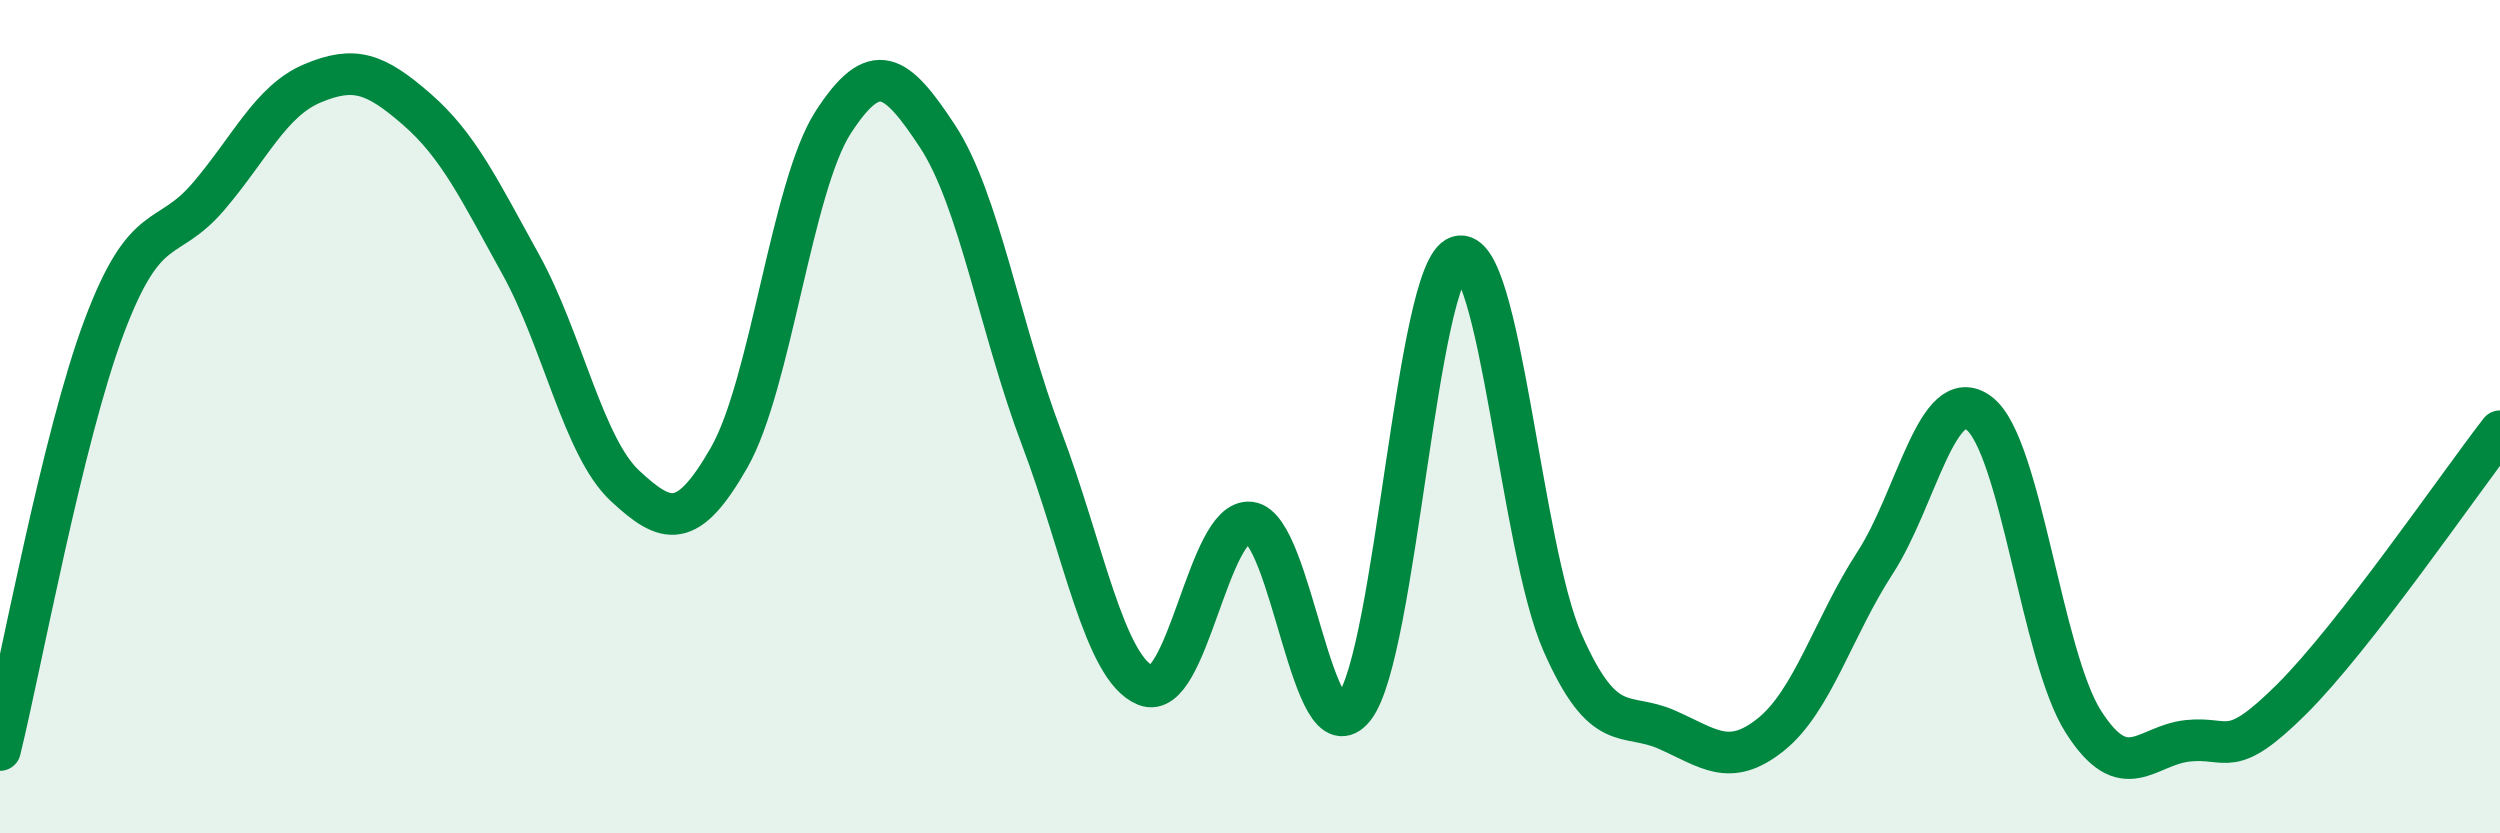 
    <svg width="60" height="20" viewBox="0 0 60 20" xmlns="http://www.w3.org/2000/svg">
      <path
        d="M 0,18 C 0.5,15.97 1.5,10.5 2.5,7.84 C 3.5,5.18 4,5.89 5,4.72 C 6,3.55 6.5,2.42 7.5,2 C 8.5,1.58 9,1.75 10,2.62 C 11,3.49 11.5,4.54 12.5,6.35 C 13.5,8.16 14,10.73 15,11.66 C 16,12.59 16.5,12.73 17.5,10.98 C 18.5,9.23 19,4.47 20,2.93 C 21,1.39 21.5,1.75 22.5,3.27 C 23.5,4.79 24,7.88 25,10.52 C 26,13.16 26.5,16.05 27.5,16.45 C 28.5,16.85 29,12.43 30,12.54 C 31,12.65 31.5,18.26 32.5,16.98 C 33.5,15.7 34,6.47 35,6.16 C 36,5.85 36.5,13.15 37.5,15.42 C 38.5,17.69 39,17.07 40,17.51 C 41,17.95 41.5,18.43 42.5,17.63 C 43.5,16.83 44,15.05 45,13.51 C 46,11.97 46.5,9.16 47.5,9.92 C 48.5,10.68 49,15.75 50,17.32 C 51,18.89 51.5,17.89 52.5,17.78 C 53.5,17.67 53.5,18.27 55,16.78 C 56.5,15.29 59,11.64 60,10.35L60 20L0 20Z"
        fill="#008740"
        opacity="0.1"
        stroke-linecap="round"
        stroke-linejoin="round"
      />
      <path
        d="M 0,18 C 0.5,15.97 1.5,10.5 2.5,7.84 C 3.5,5.18 4,5.89 5,4.72 C 6,3.55 6.5,2.42 7.5,2 C 8.5,1.58 9,1.75 10,2.62 C 11,3.49 11.5,4.54 12.5,6.35 C 13.5,8.16 14,10.73 15,11.66 C 16,12.59 16.5,12.73 17.5,10.98 C 18.5,9.23 19,4.47 20,2.93 C 21,1.39 21.5,1.75 22.5,3.27 C 23.5,4.79 24,7.88 25,10.52 C 26,13.16 26.5,16.05 27.5,16.45 C 28.5,16.85 29,12.43 30,12.54 C 31,12.65 31.5,18.26 32.5,16.98 C 33.5,15.7 34,6.47 35,6.16 C 36,5.85 36.5,13.15 37.5,15.42 C 38.5,17.69 39,17.07 40,17.51 C 41,17.95 41.5,18.43 42.5,17.63 C 43.5,16.83 44,15.05 45,13.51 C 46,11.97 46.5,9.16 47.5,9.92 C 48.5,10.68 49,15.75 50,17.32 C 51,18.89 51.5,17.89 52.5,17.78 C 53.5,17.67 53.5,18.27 55,16.78 C 56.5,15.29 59,11.64 60,10.35"
        stroke="#008740"
        stroke-width="1"
        fill="none"
        stroke-linecap="round"
        stroke-linejoin="round"
      />
    </svg>
  